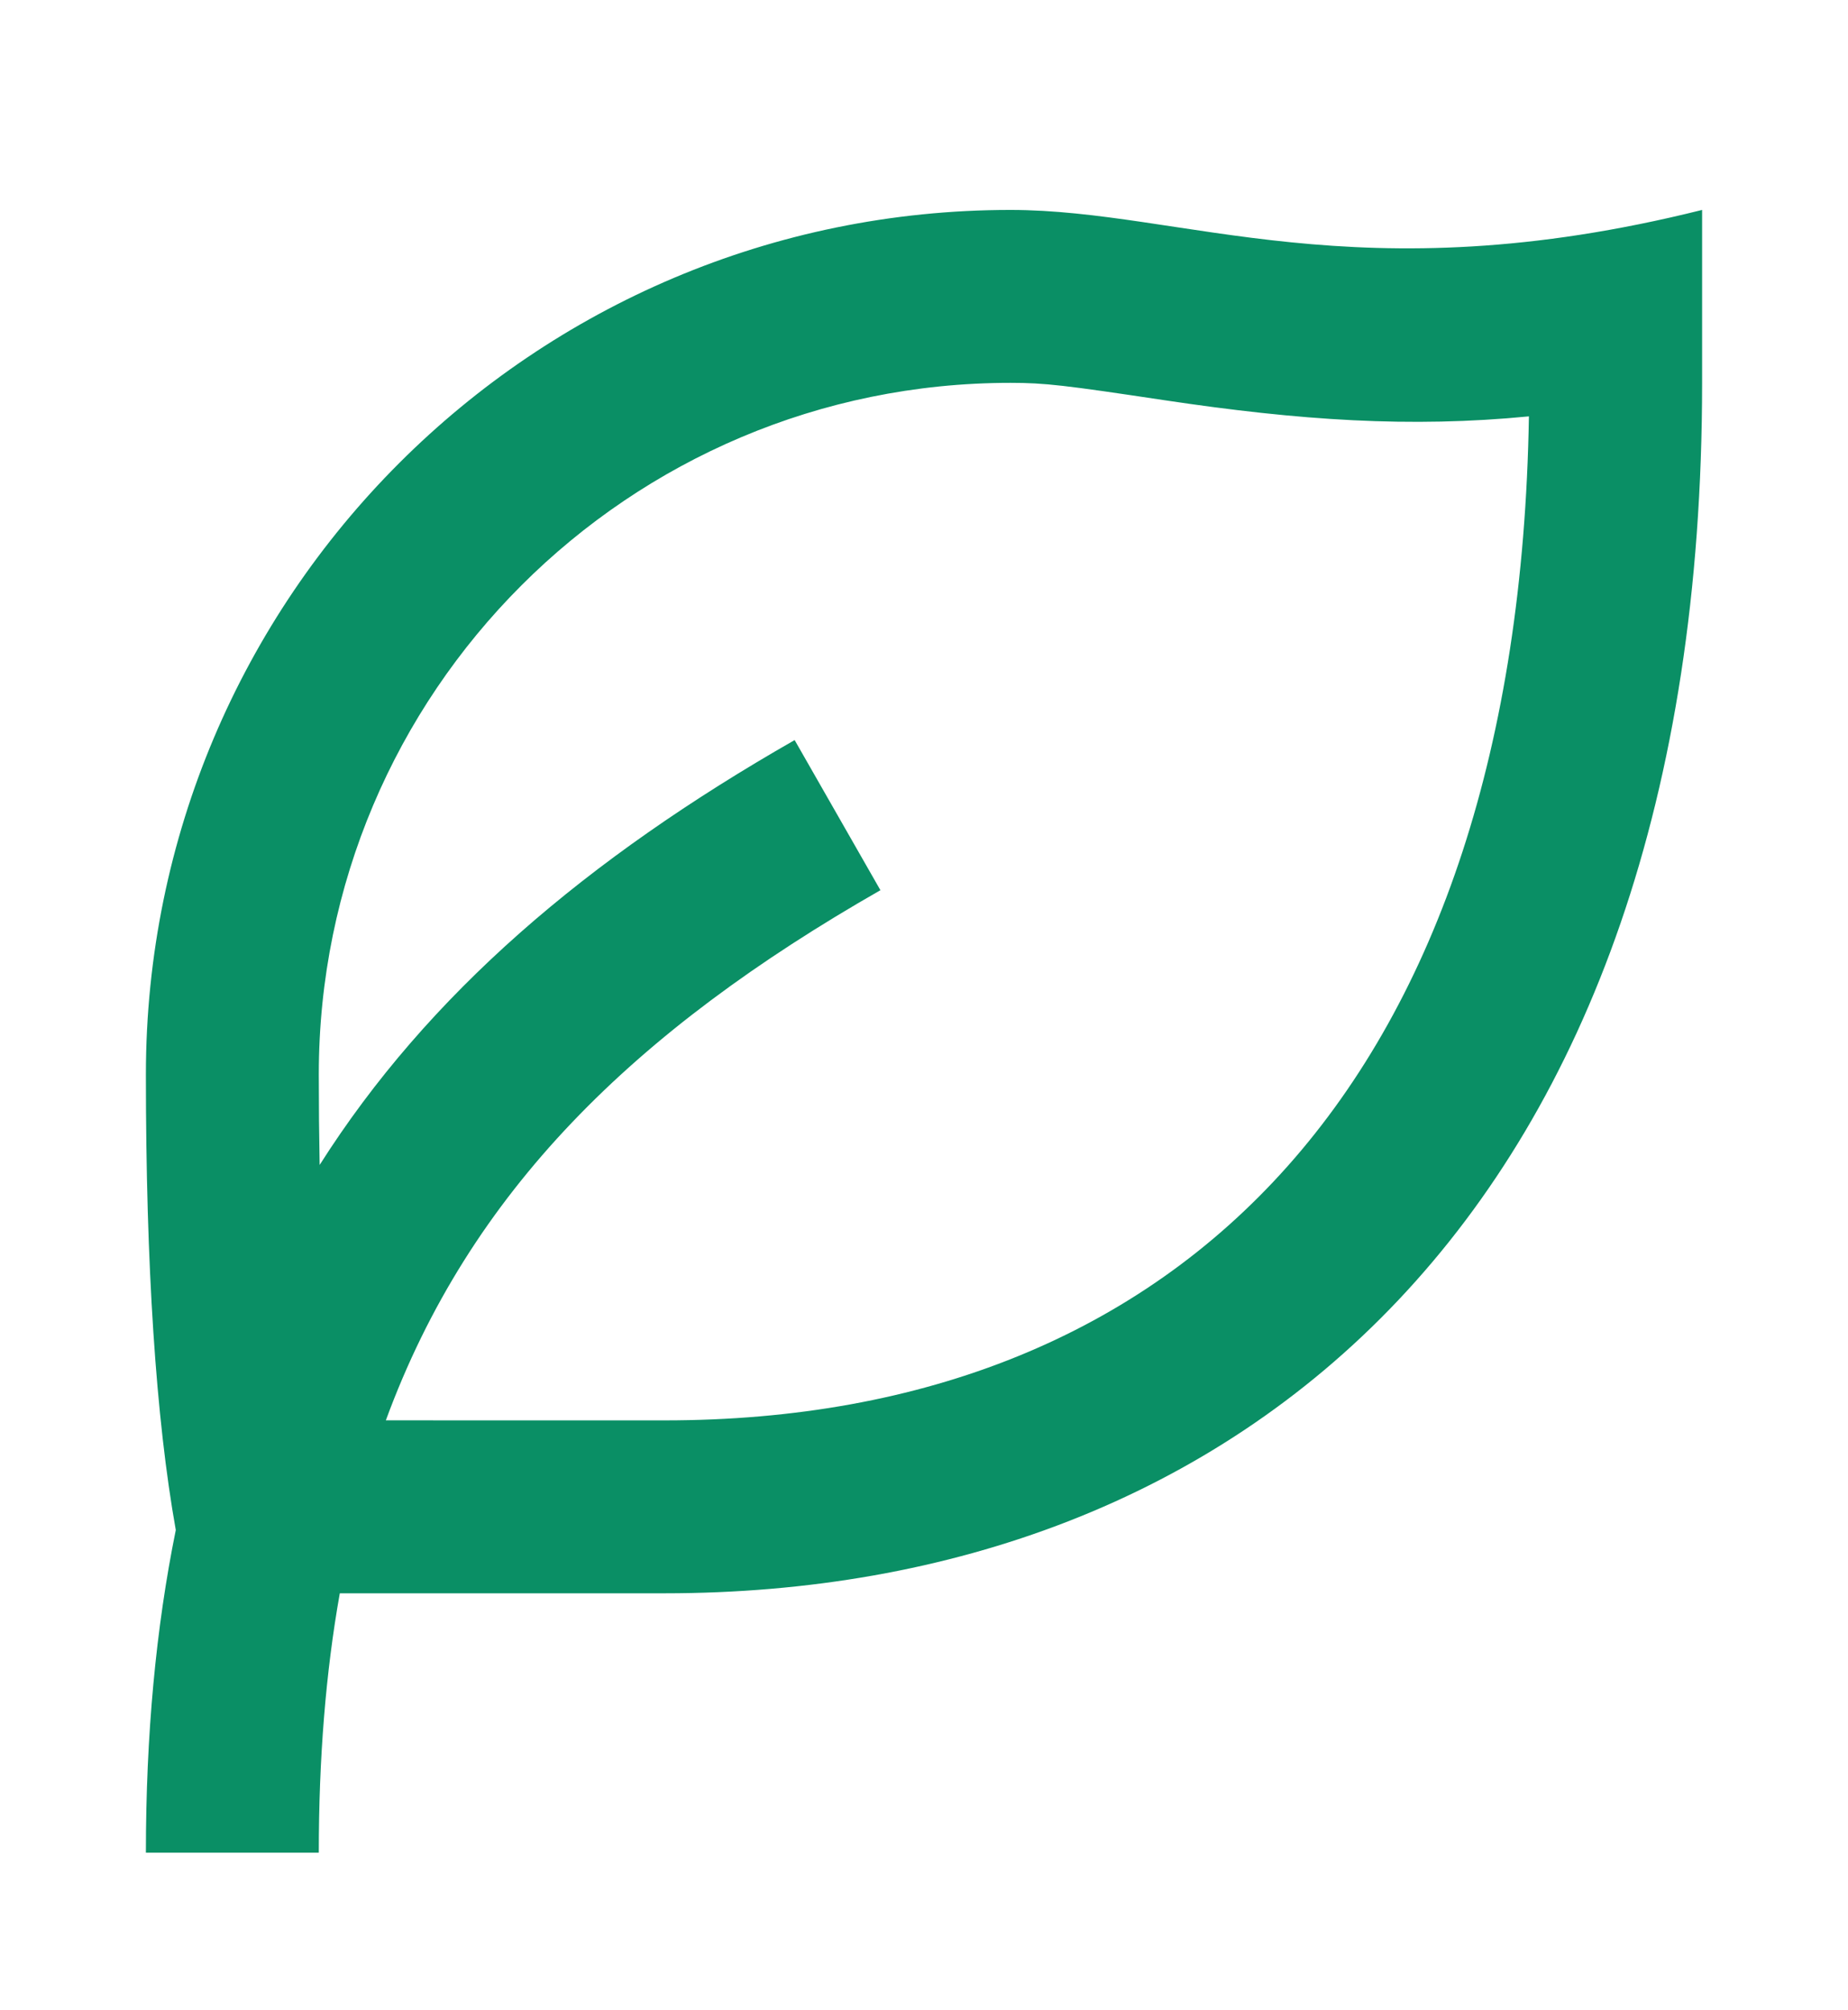 <svg width="57" height="62" viewBox="0 0 57 62" fill="none" xmlns="http://www.w3.org/2000/svg">
<g filter="url(#filter0_d_92_142)">
<path d="M52.5 0.475V5.808C52.5 31.481 38.173 43.141 20.5 43.141L10.481 43.141C10.048 45.573 9.833 48.227 9.833 51.141H4.5C4.5 47.507 4.809 44.207 5.422 41.19C4.807 37.739 4.5 33.055 4.5 27.141C4.5 12.414 16.439 0.475 31.166 0.475C36.5 0.475 41.833 3.141 52.5 0.475ZM31.166 5.808C19.385 5.808 9.833 15.359 9.833 27.141C9.833 28.108 9.842 29.038 9.859 29.93C13.204 24.657 18.103 20.487 24.51 16.826L27.156 21.456C19.543 25.807 14.493 30.751 11.901 37.807L20.5 37.808C36.54 37.808 46.823 27.213 47.158 6.842C43.5 7.198 40.1 6.971 35.906 6.342C32.837 5.881 32.235 5.808 31.166 5.808Z" fill="#0A8F65"/>
</g>
<defs>
<filter id="filter0_d_92_142" x="0.5" y="0.475" width="56" height="60.666" filterUnits="userSpaceOnUse" color-interpolation-filters="sRGB">
<feFlood flood-opacity="0" result="BackgroundImageFix"/>
<feColorMatrix in="SourceAlpha" type="matrix" values="0 0 0 0 0 0 0 0 0 0 0 0 0 0 0 0 0 0 127 0" result="hardAlpha"/>
<feOffset dy="6"/>
<feGaussianBlur stdDeviation="2"/>
<feComposite in2="hardAlpha" operator="out"/>
<feColorMatrix type="matrix" values="0 0 0 0 0 0 0 0 0 0 0 0 0 0 0 0 0 0 0.25 0"/>
<feBlend mode="normal" in2="BackgroundImageFix" result="effect1_dropShadow_92_142"/>
<feBlend mode="normal" in="SourceGraphic" in2="effect1_dropShadow_92_142" result="shape"/>
</filter>
</defs>
</svg>
